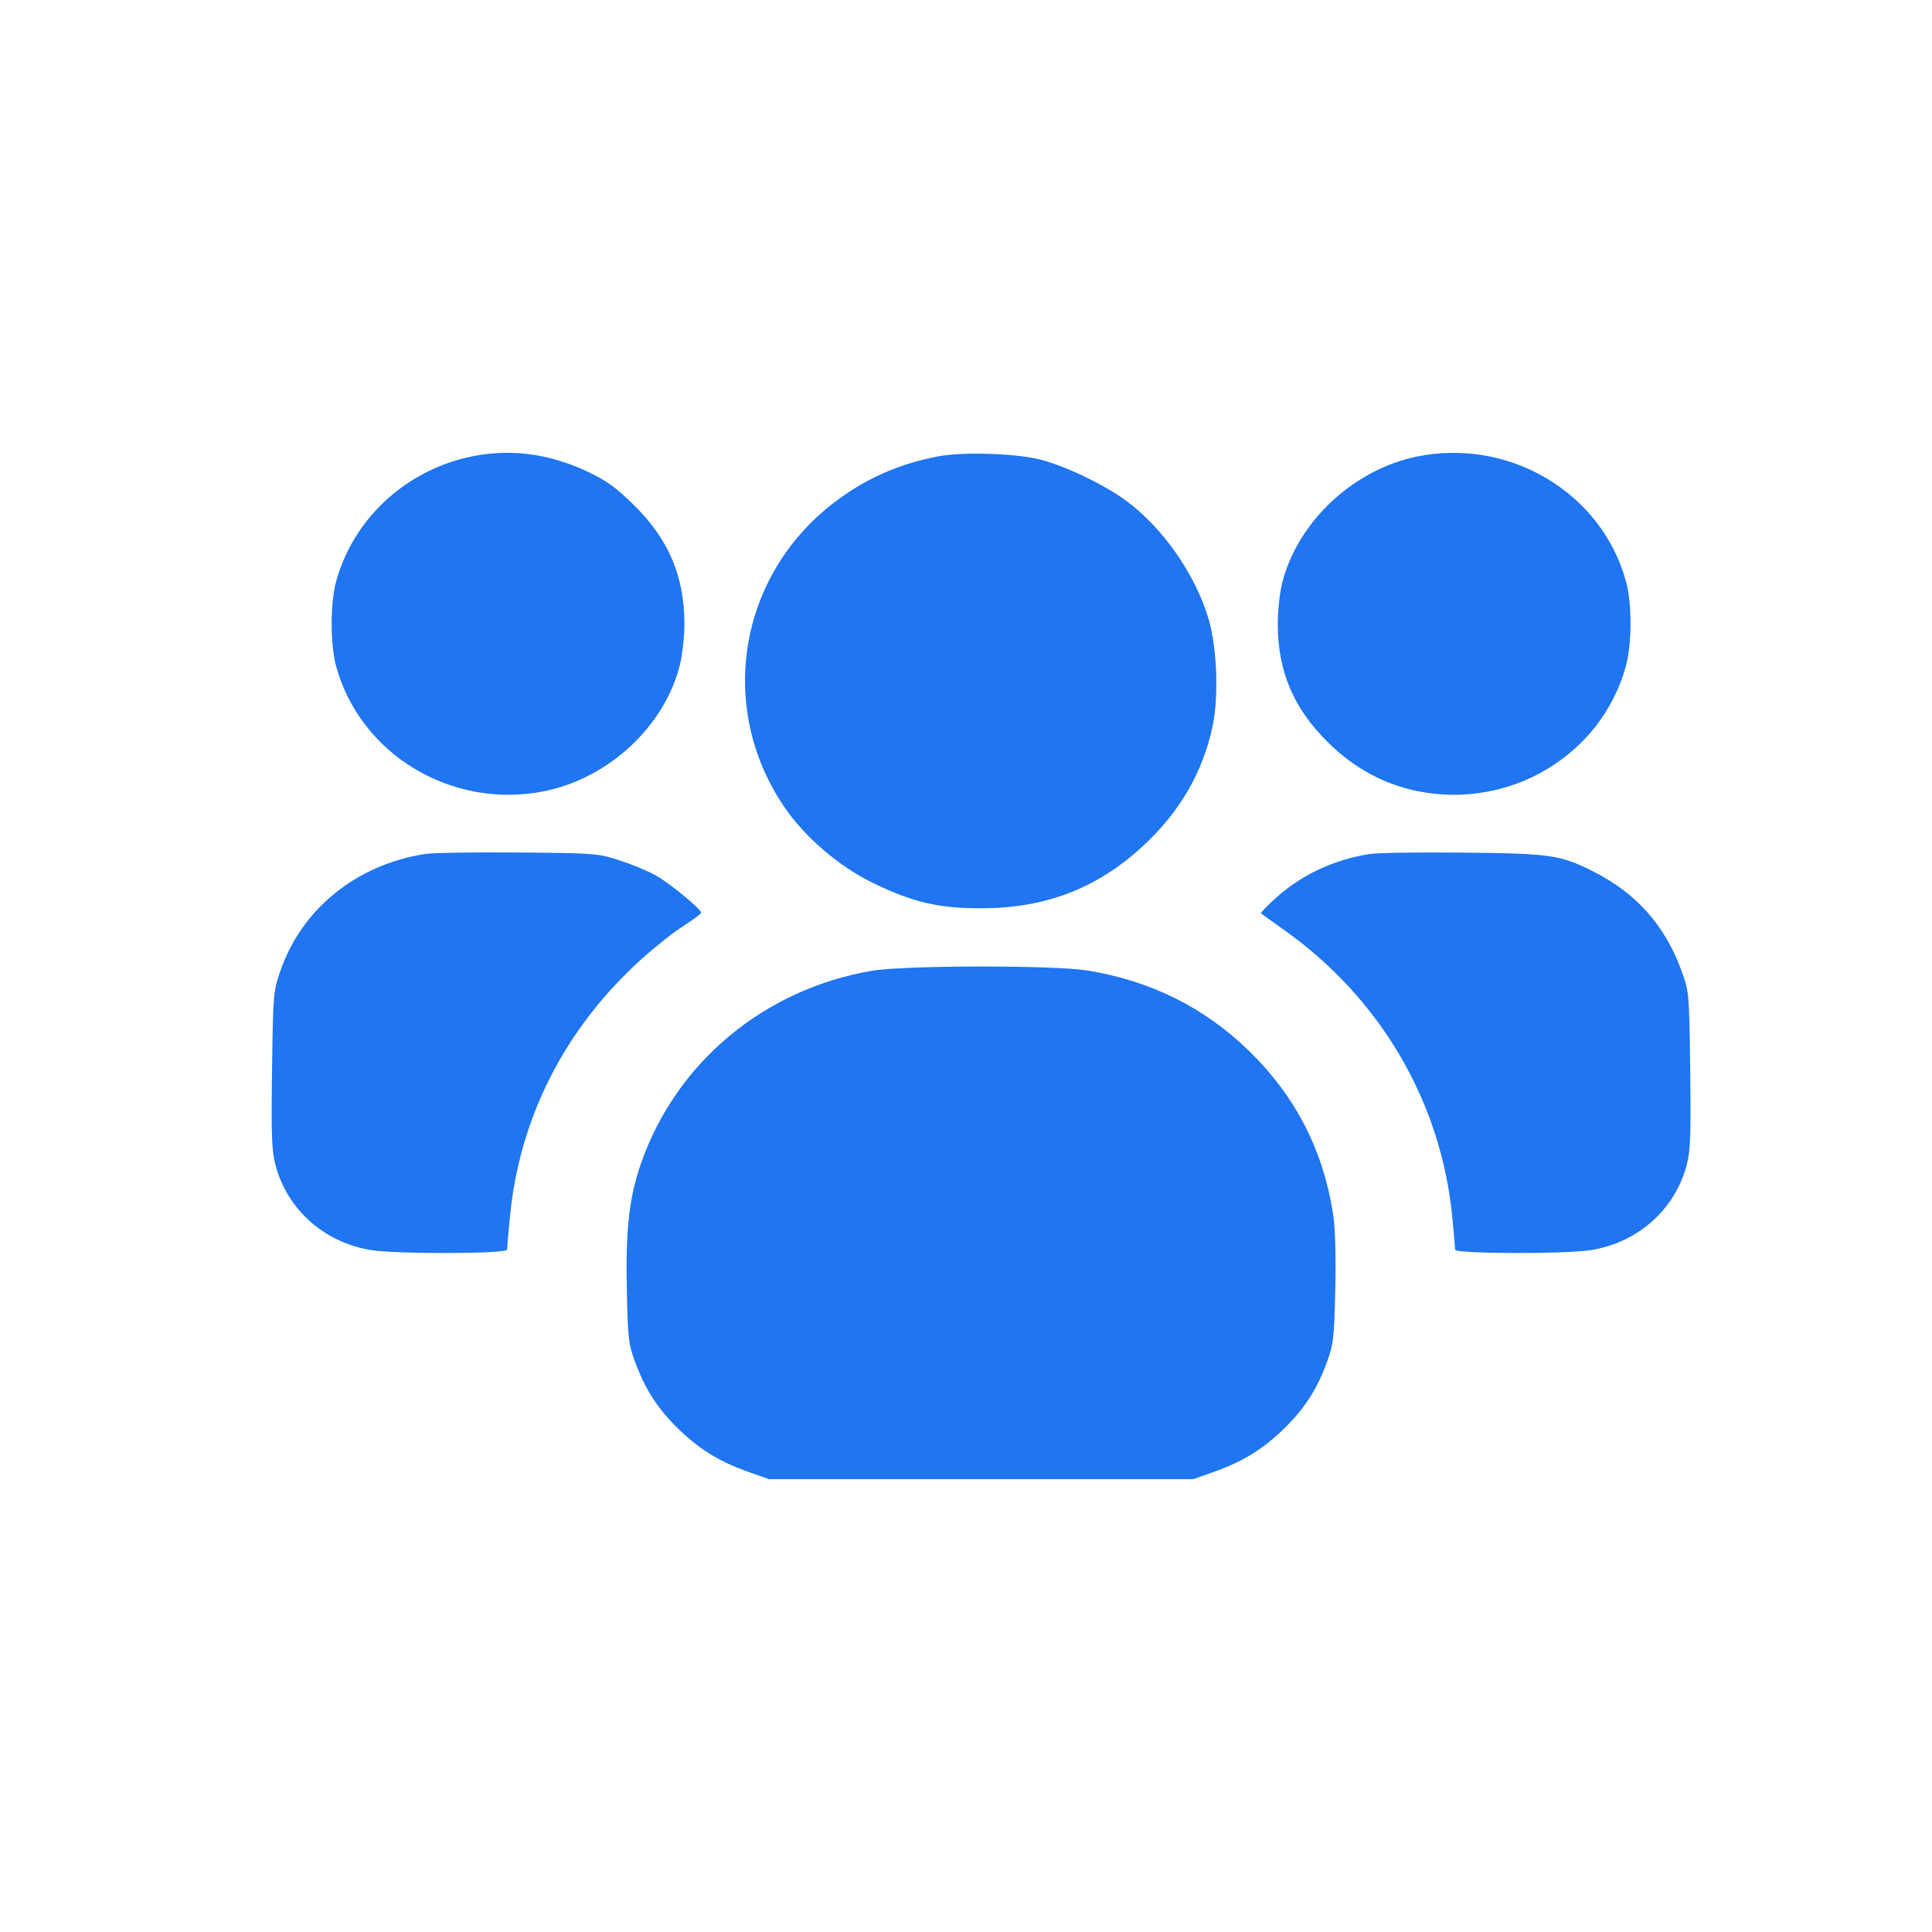<svg xmlns="http://www.w3.org/2000/svg" width="32" height="32" viewBox="0 0 32 32" fill="none">
    <path fill-rule="evenodd" clip-rule="evenodd"
          d="M7.723 7.58C6.673 7.83 5.842 8.622 5.566 9.636C5.469 9.996 5.469 10.67 5.566 11.03C5.965 12.498 7.488 13.414 9.018 13.104C10.09 12.888 11.017 12.019 11.265 10.998C11.304 10.84 11.336 10.54 11.336 10.333C11.336 9.541 11.071 8.924 10.489 8.355C10.197 8.07 10.04 7.957 9.73 7.811C9.069 7.499 8.394 7.421 7.723 7.58ZM15.538 7.559C14.879 7.685 14.328 7.931 13.811 8.327C12.23 9.541 11.873 11.718 12.987 13.361C13.33 13.867 13.898 14.353 14.466 14.628C15.117 14.943 15.535 15.042 16.227 15.044C17.3 15.049 18.165 14.72 18.922 14.021C19.541 13.451 19.924 12.791 20.086 12.021C20.189 11.528 20.157 10.72 20.016 10.246C19.795 9.507 19.256 8.736 18.646 8.289C18.277 8.019 17.625 7.708 17.214 7.608C16.8 7.507 15.941 7.482 15.538 7.559ZM23.458 7.564C22.405 7.783 21.48 8.658 21.234 9.668C21.195 9.826 21.164 10.126 21.164 10.333C21.164 11.125 21.428 11.742 22.011 12.311C22.435 12.725 22.933 12.994 23.481 13.104C25.01 13.413 26.521 12.508 26.928 11.039C27.03 10.67 27.033 10.002 26.933 9.636C26.532 8.159 24.999 7.245 23.458 7.564ZM7.044 14.144C5.908 14.32 5.001 15.051 4.646 16.075C4.526 16.421 4.523 16.461 4.506 17.723C4.491 18.808 4.501 19.062 4.563 19.297C4.758 20.037 5.377 20.585 6.153 20.706C6.593 20.775 8.399 20.768 8.399 20.698C8.399 20.667 8.42 20.423 8.446 20.155C8.605 18.505 9.358 17.031 10.627 15.884C10.845 15.687 11.156 15.441 11.318 15.338C11.48 15.234 11.613 15.135 11.613 15.118C11.613 15.057 11.09 14.626 10.859 14.498C10.731 14.426 10.46 14.314 10.258 14.249C9.899 14.134 9.861 14.131 8.582 14.12C7.863 14.114 7.17 14.125 7.044 14.144ZM22.695 14.144C22.113 14.232 21.571 14.482 21.149 14.858C20.992 14.998 20.874 15.12 20.887 15.13C20.9 15.14 21.075 15.265 21.277 15.409C22.866 16.538 23.87 18.255 24.054 20.155C24.08 20.423 24.101 20.667 24.101 20.698C24.101 20.768 25.906 20.775 26.347 20.706C27.123 20.585 27.741 20.037 27.937 19.297C27.999 19.062 28.008 18.806 27.995 17.723C27.979 16.444 27.977 16.426 27.851 16.08C27.581 15.333 27.105 14.796 26.398 14.439C25.846 14.159 25.691 14.137 24.239 14.122C23.519 14.115 22.825 14.125 22.695 14.144ZM14.436 16.08C12.655 16.387 11.208 17.592 10.622 19.255C10.423 19.821 10.361 20.352 10.382 21.339C10.399 22.173 10.409 22.262 10.521 22.564C10.691 23.022 10.9 23.342 11.247 23.678C11.593 24.011 11.922 24.212 12.401 24.381L12.737 24.5H16.25H19.762L20.099 24.381C20.577 24.212 20.907 24.011 21.252 23.678C21.601 23.341 21.81 23.02 21.977 22.564C22.086 22.266 22.098 22.164 22.116 21.36C22.129 20.81 22.116 20.347 22.082 20.123C21.92 19.054 21.457 18.154 20.682 17.401C19.947 16.687 19.069 16.25 18.023 16.076C17.469 15.984 14.976 15.987 14.436 16.08Z"
          fill="#1F75F2"/>
</svg>